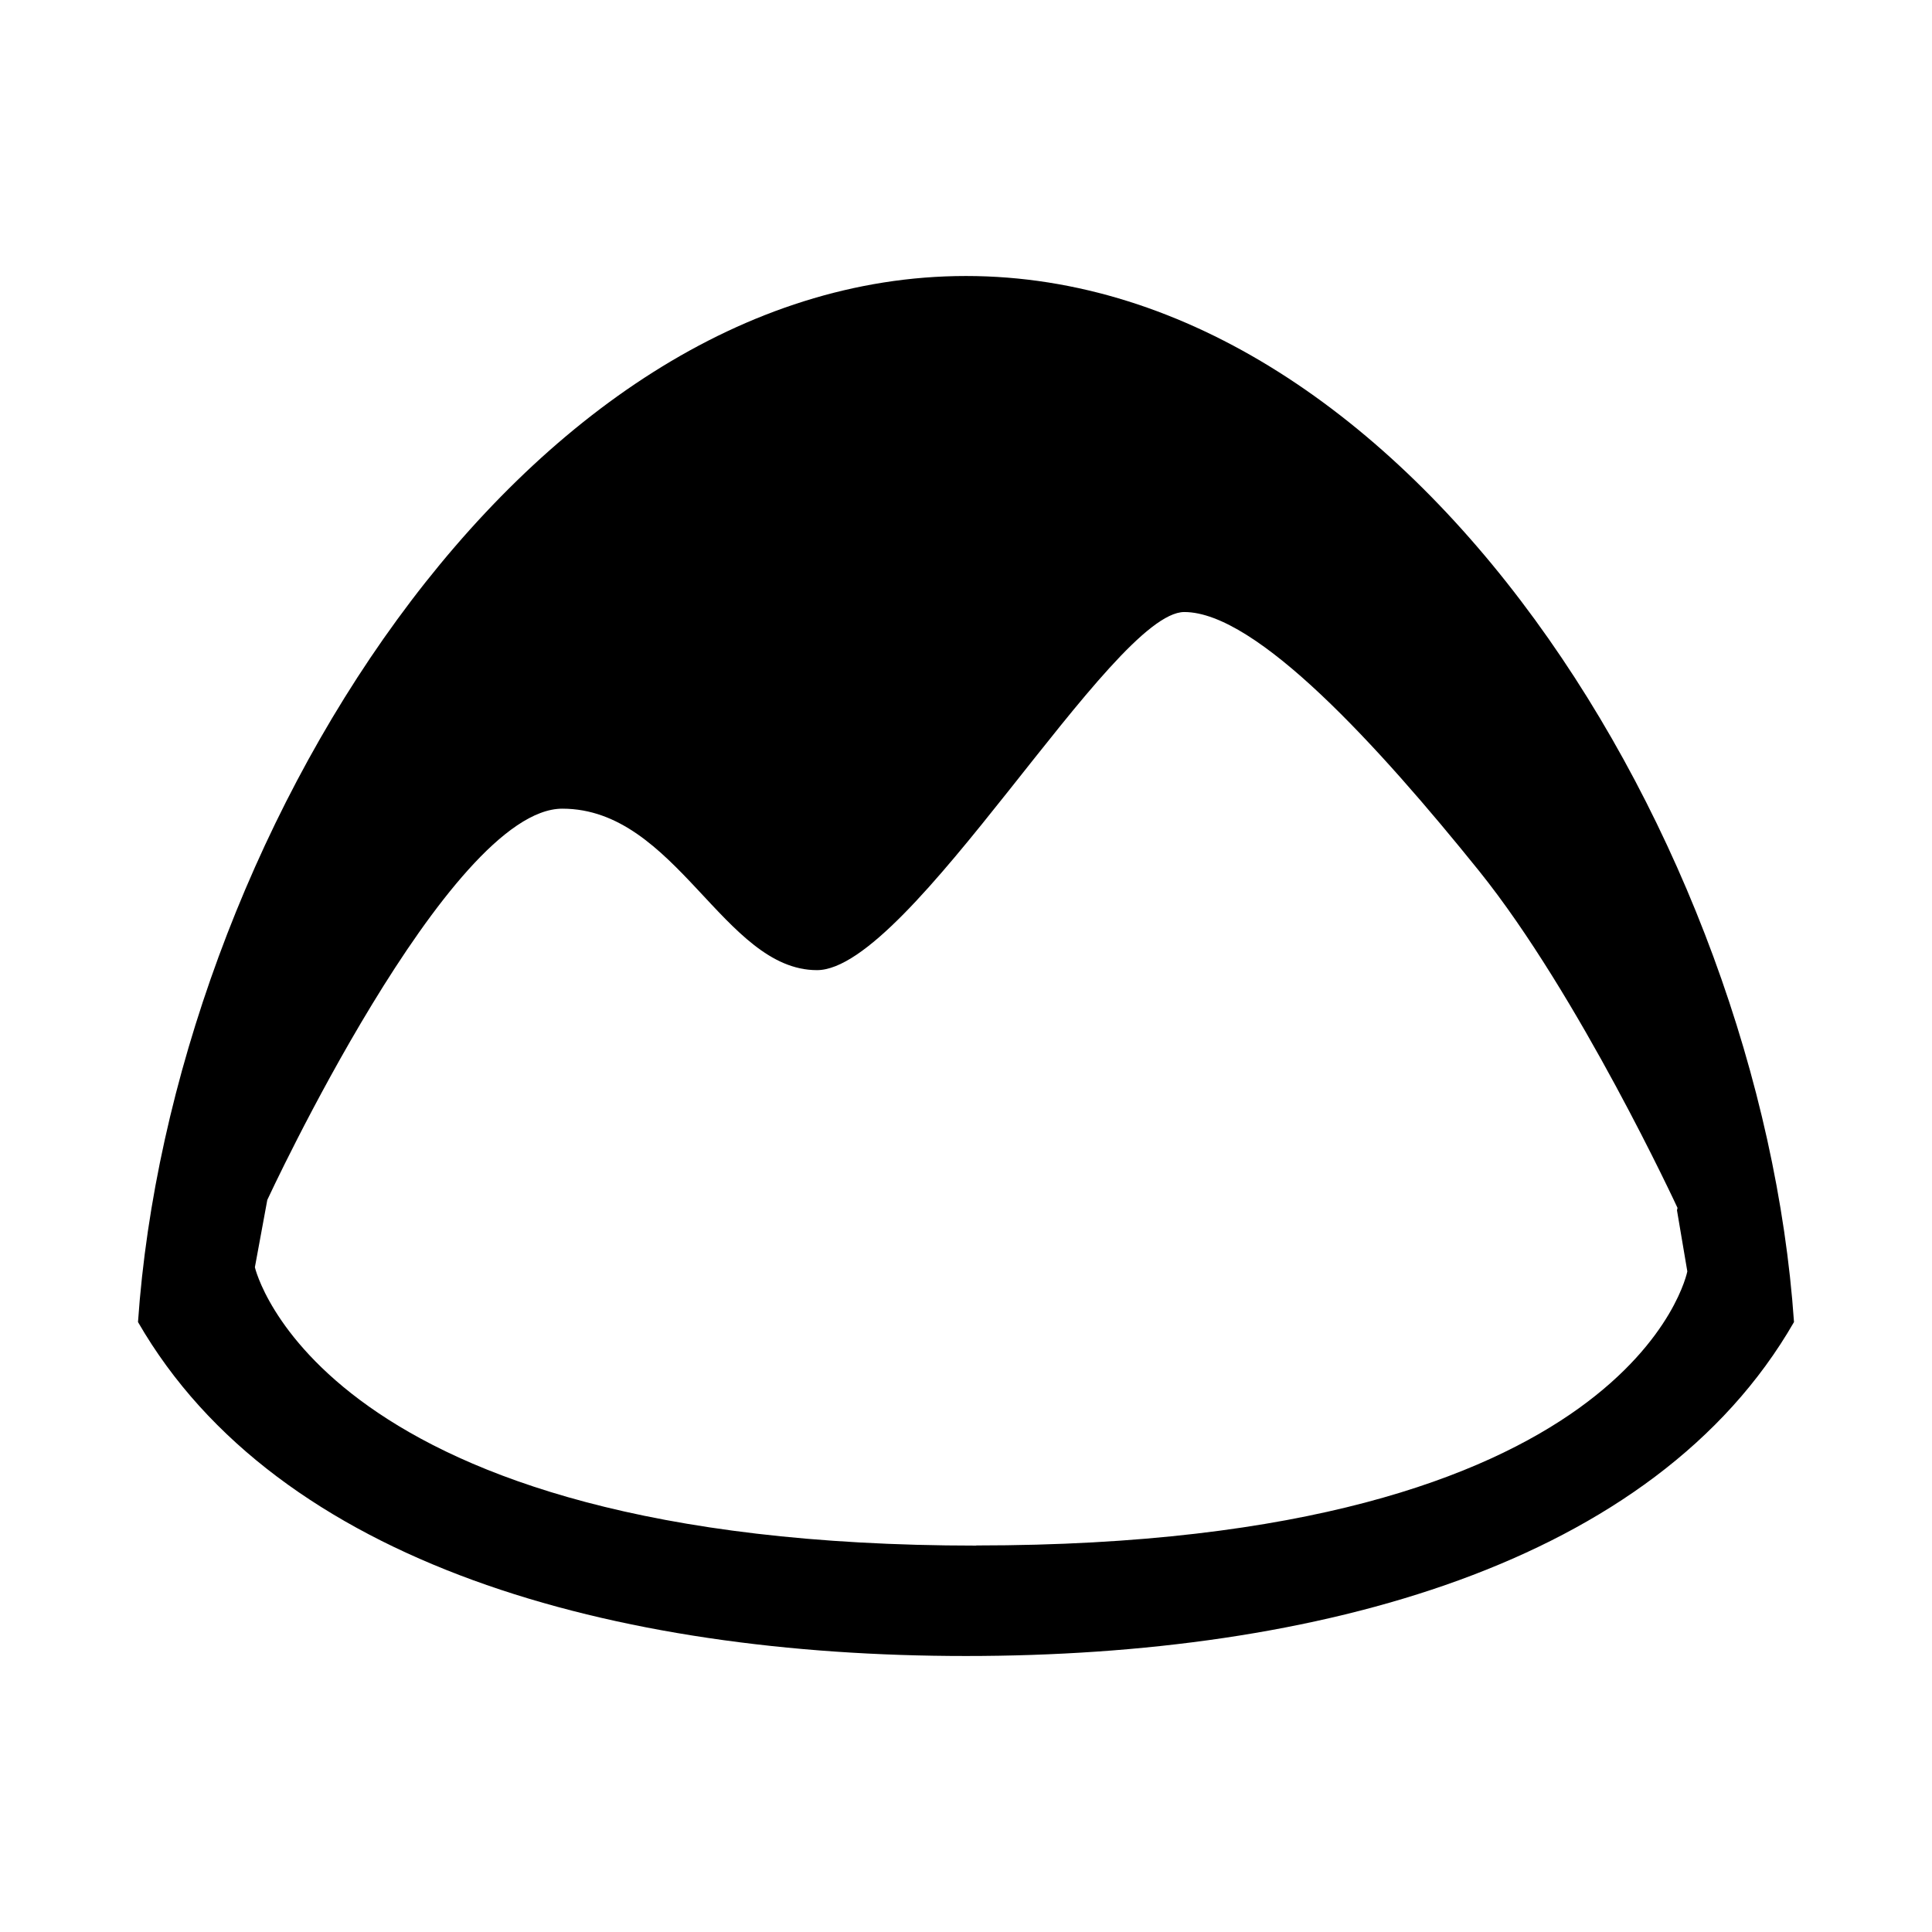 <?xml version="1.0" encoding="utf-8"?><!-- Скачано с сайта svg4.ru / Downloaded from svg4.ru -->
<svg fill="#000000" width="800px" height="800px" viewBox="0 0 14 14" role="img" focusable="false" aria-hidden="true" xmlns="http://www.w3.org/2000/svg"><path d="M 7,2 C 3.77,2 1.24,6.11 1,9.58 2.014,11.34 4.457,12 7,12 9.543,12 11.988,11.34 13,9.58 12.76,6.109 10.23,2 7,2 Z m 0.075,9.2 C 2.305,11.2 1.847,9.183 1.847,9.183 l 0.09,-0.488 c 0,0 1.313,-2.835 2.138,-2.835 0.825,0 1.17,1.17 1.845,1.17 0.675,0 2.137,-2.595 2.662,-2.595 0.523,0 1.41,0.975 2.135,1.875 0.725,0.901 1.439,2.443 1.439,2.443 l -0.004,0.017 0.075,0.443 c 0,0 -0.383,1.986 -5.153,1.986 z"/></svg>